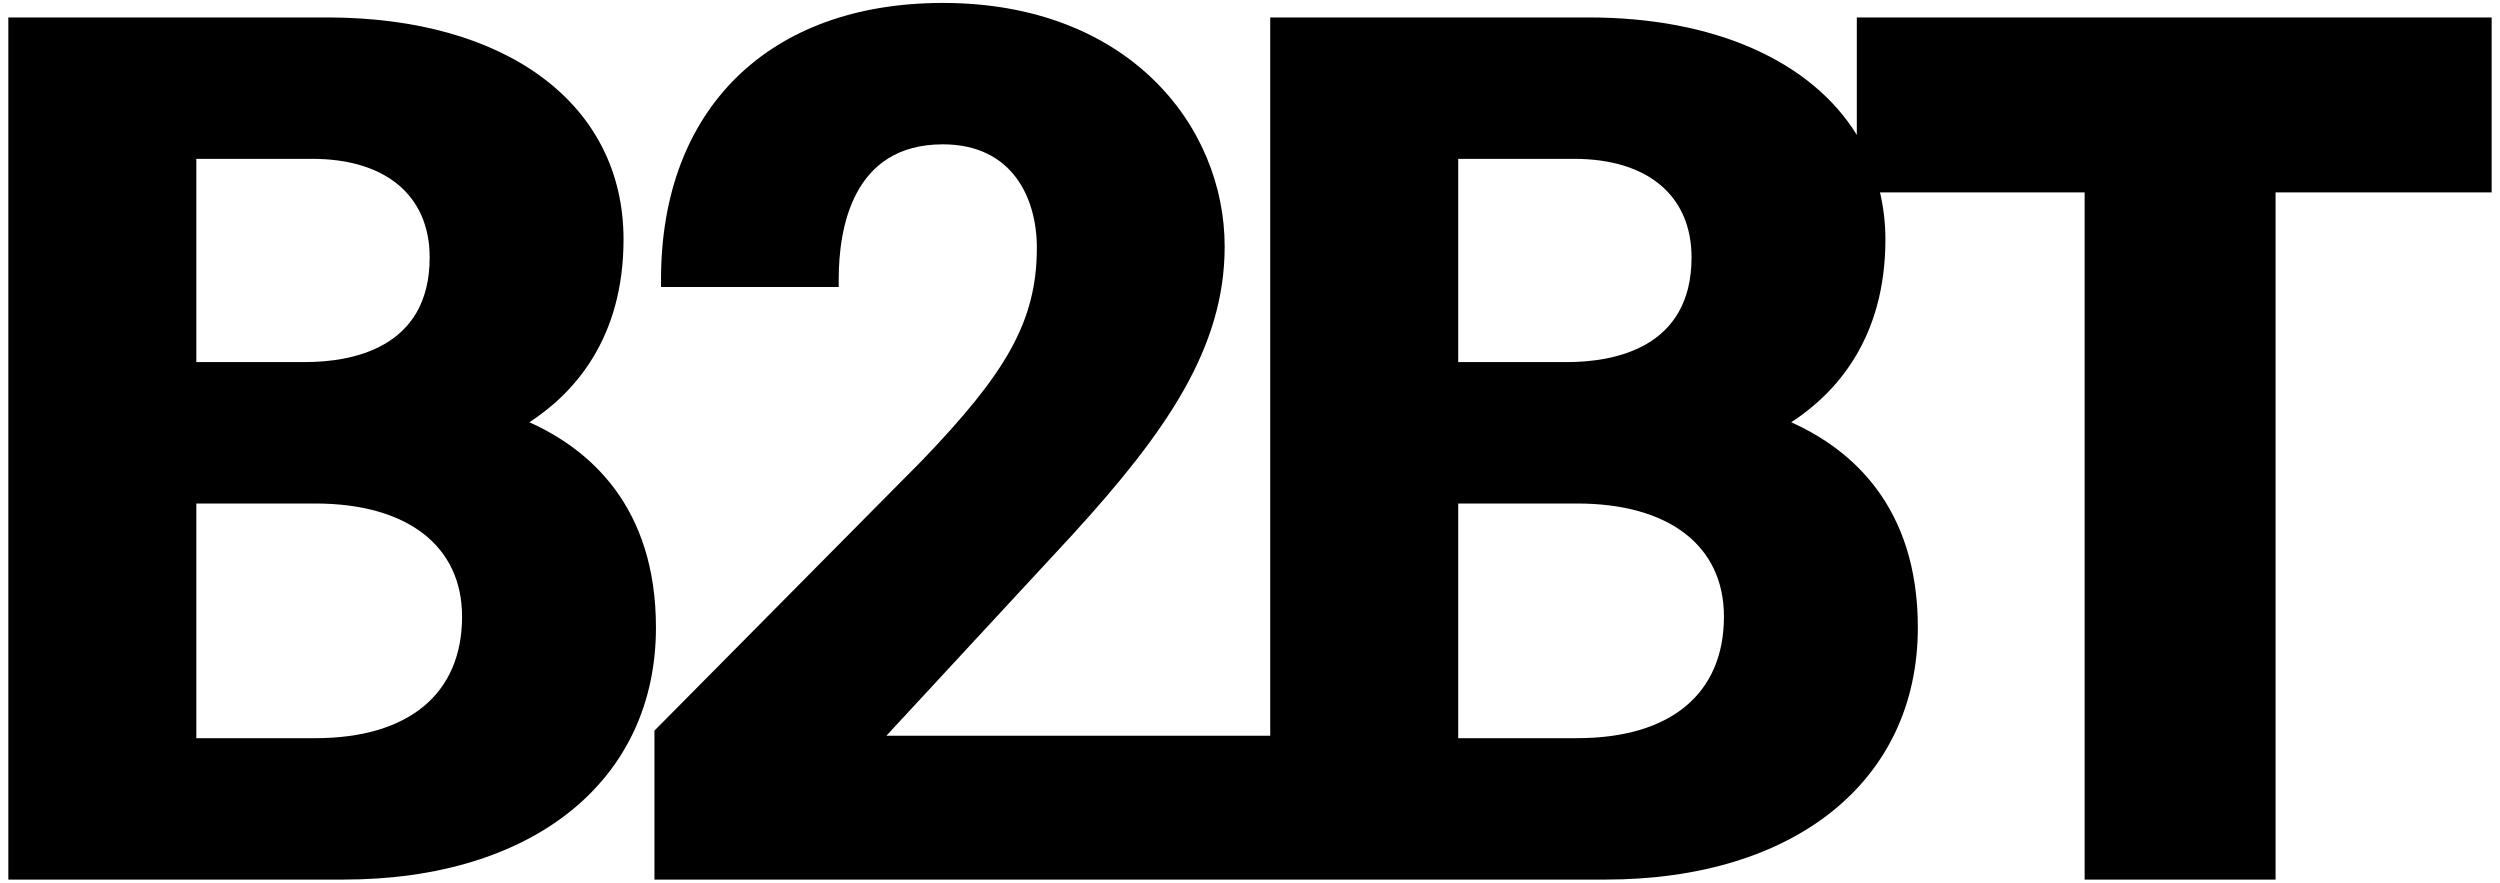 <?xml version="1.0" encoding="UTF-8"?>
<svg id="Ebene_1" xmlns="http://www.w3.org/2000/svg" width="300" height="105.904" version="1.1" viewBox="0 0 300 105.904">
  <!-- Generator: Adobe Illustrator 29.8.1, SVG Export Plug-In . SVG Version: 2.1.1 Build 2)  -->
  <path d="M55.448,73.992c0,9.273-6.423,14.589-17.624,14.589h-14.265v-28.161h14.265c11.036,0,17.624,5.075,17.624,13.572M23.559,43.45v-24.388h13.912c8.822,0,14.089,4.423,14.089,11.832,0,10.925-9.381,12.556-14.972,12.556h-13.028ZM63.522,50.672c5.377-3.492,11.302-10.044,11.302-21.954,0-16.175-13.969-26.625-35.586-26.625H1v103.457h40.182c22.801,0,37.532-11.875,37.532-30.251,0-14.558-8.009-21.41-15.192-24.627"/>
  <path d="M188.014,43.451h-13.028v-24.389h13.912c8.822,0,14.087,4.424,14.087,11.834,0,10.925-9.381,12.556-14.971,12.556M174.986,60.421h14.265c11.035,0,17.622,5.074,17.622,13.572,0,9.272-6.423,14.587-17.622,14.587h-14.265v-28.16ZM222.817,2.094v14.097c-5.48-8.901-17.155-14.097-32.153-14.097h-38.237v86.198h-46.066l22.323-24.113c11.283-12.352,18.276-22.446,18.276-34.591,0-14.528-11.616-29.235-33.818-29.235-20.861,0-33.819,12.704-33.819,33.153v.938h21.322v-.938c0-6.045,1.624-16.186,12.497-16.186,8.318,0,11.281,6.412,11.281,12.413,0,8.938-3.833,15.157-13.737,25.482l-32.151,32.458v17.878h114.073c22.801,0,37.533-11.876,37.533-30.253,0-14.556-8.011-21.41-15.196-24.626,5.378-3.493,11.305-10.044,11.305-21.955,0-1.888-.217-3.776-.648-5.629h24.554v82.463h22.913V23.088h25.929V2.094h-76.183Z"/>
</svg>